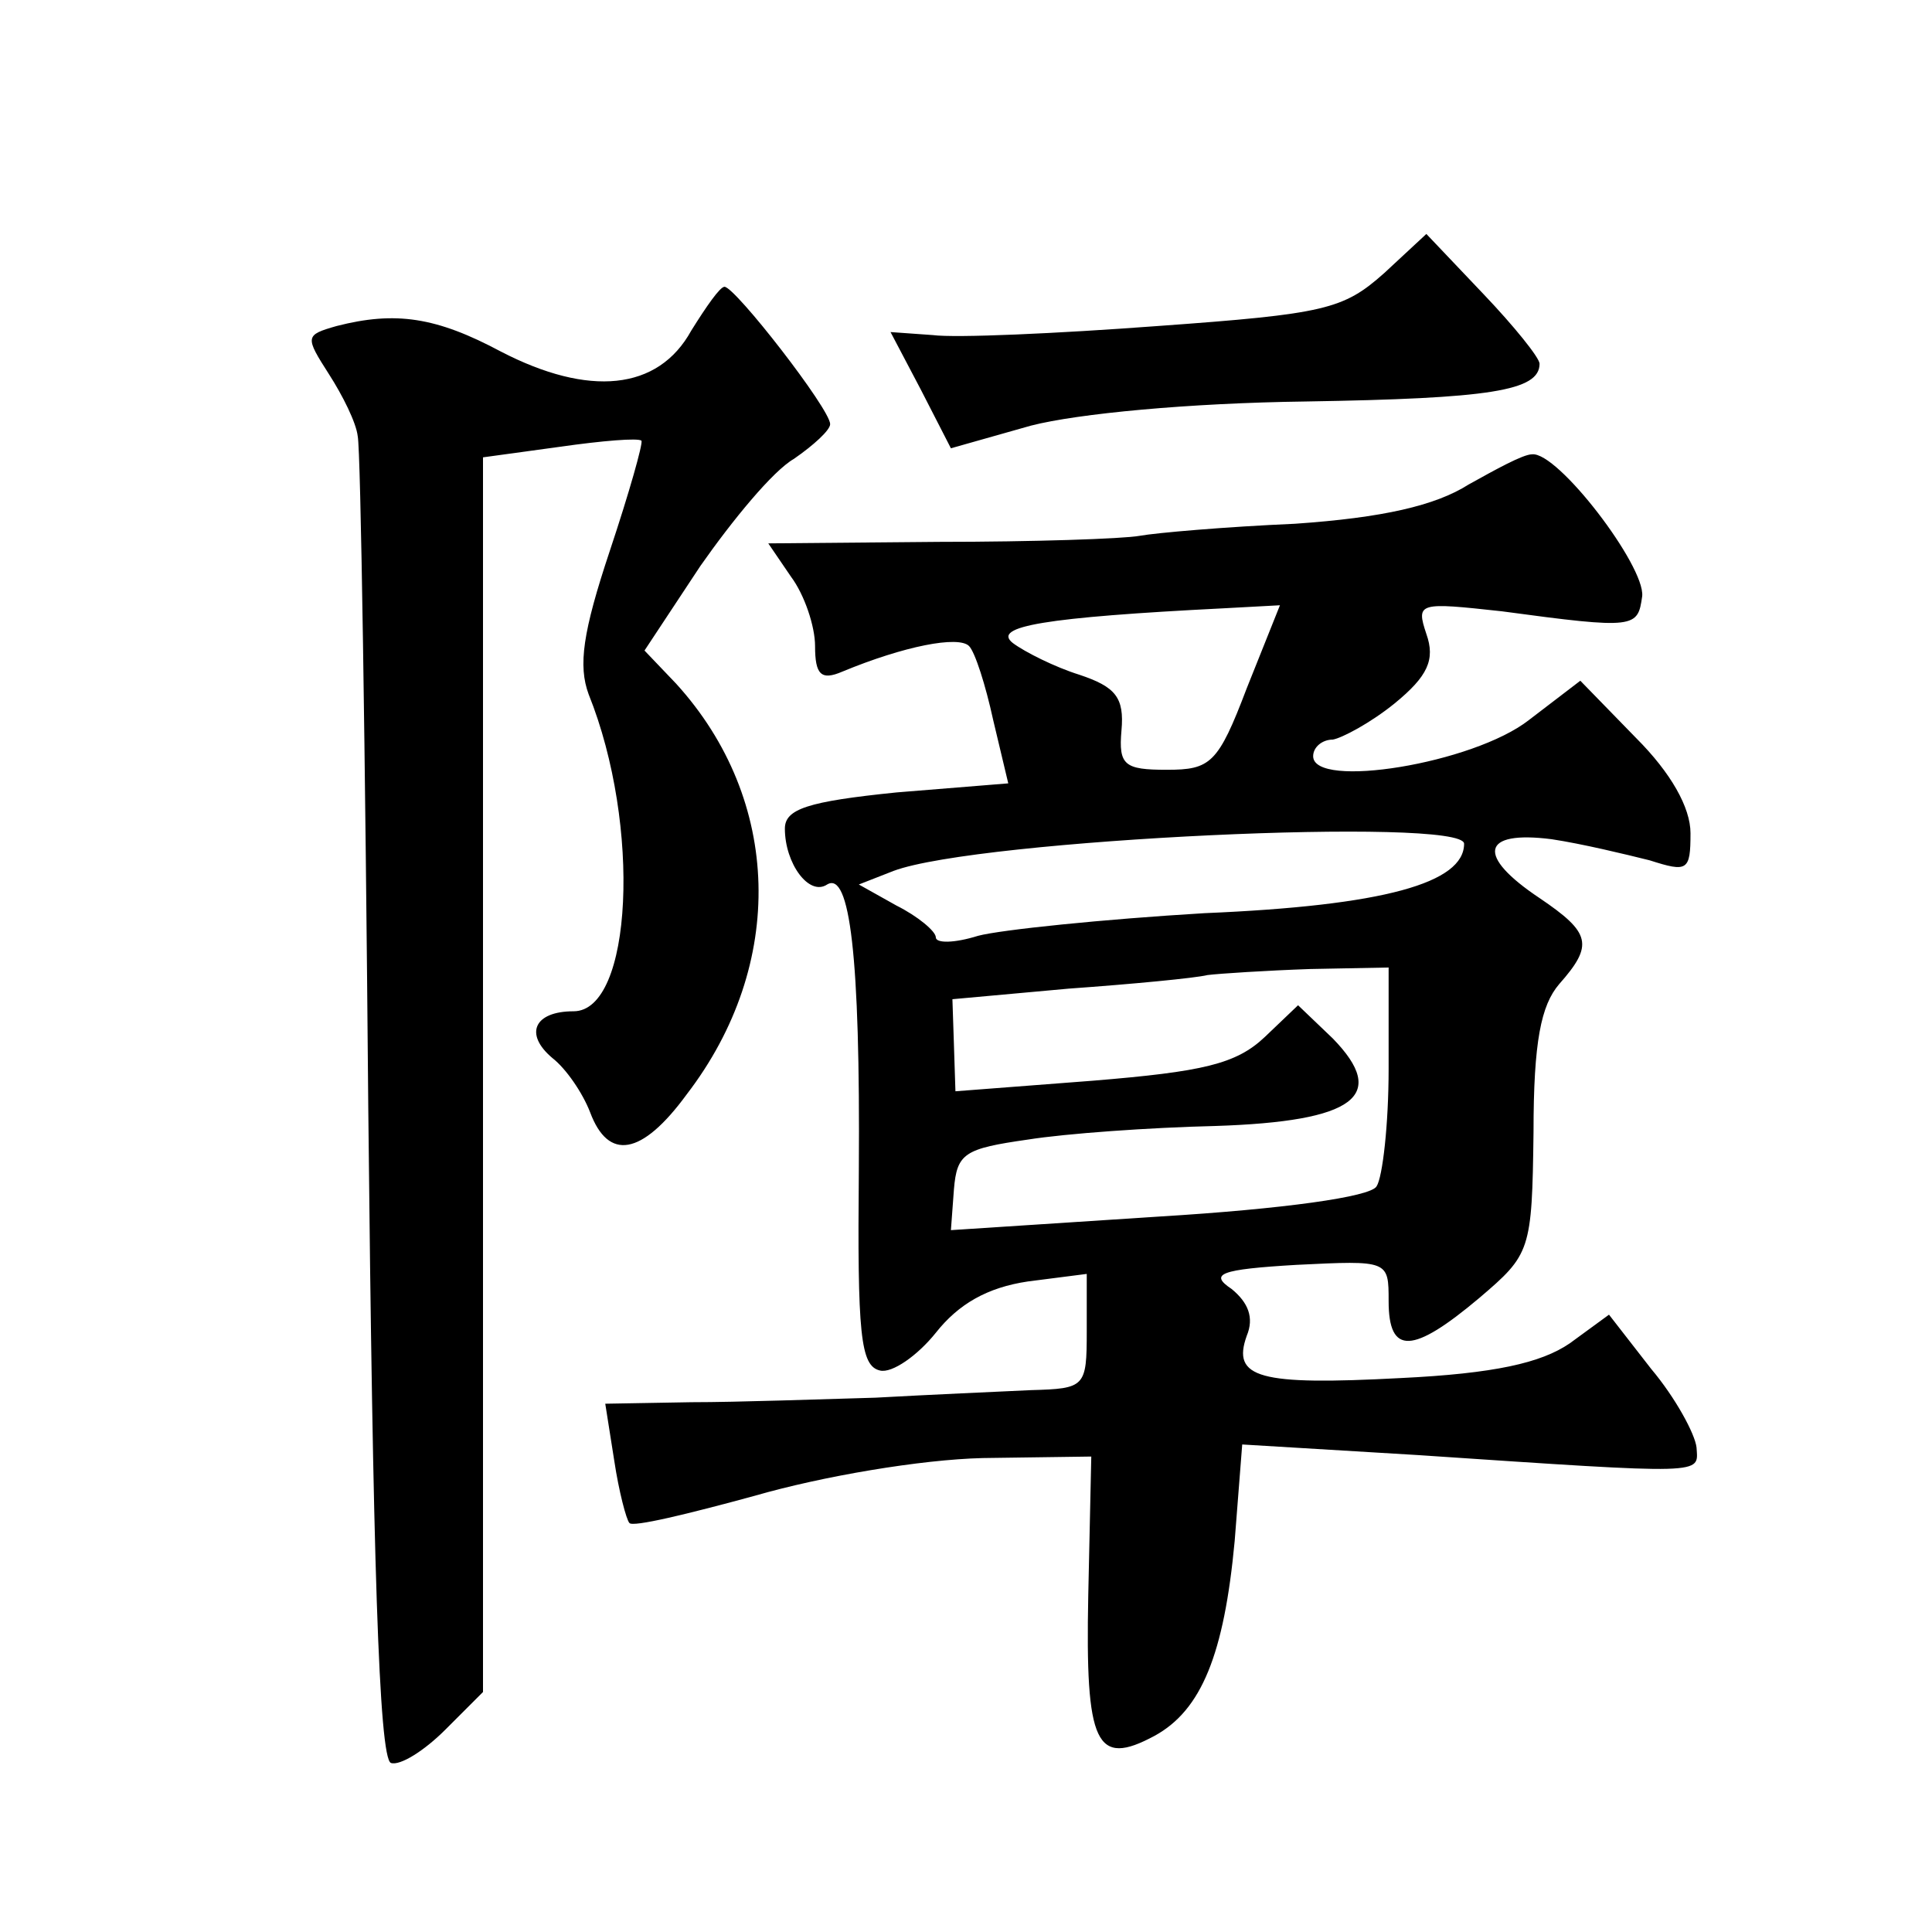 <?xml version="1.0" standalone="no"?>
<!DOCTYPE svg PUBLIC "-//W3C//DTD SVG 20010904//EN"
 "http://www.w3.org/TR/2001/REC-SVG-20010904/DTD/svg10.dtd">
<svg version="1.0" xmlns="http://www.w3.org/2000/svg"
 width="128pt" height="128pt" viewBox="0 0 128 128"
 preserveAspectRatio="xMidYMid meet">
<g transform="translate(0,128) scale(0.1,-0.1)"
fill="#0" stroke="none">
<path d="M917 1099 c-27 -24 -39 -27 -150 -35 -67 -5 -134 -8 -149 -6 l-28 2 20
-38 20 -39 53 15 c31 8 105 15 182 16 122 2 155 7 155 25 0 4 -17 25 -37 46 l-38
40 -28 -26z M458 1061 c-22 -40 -68 -44 -126 -14 -43 23 -70 27 -109 17 -21 -6
-21 -7 -5 -32 9 -14 18 -32 19 -41 2 -9 5 -209 7 -446 3 -295 7 -430 15 -433 6
-2 22 8 36 22 l25 25 0 409 0 409 51 7 c28 4 52 6 54 4 1 -2 -8 -34 -21 -73 -18
-54 -21 -76 -14 -95 35 -87 29 -210 -10 -210 -26 0 -33 -15 -14 -31 9 -7 20 -23
25 -36 12 -32 34 -29 64 12 66 86 63 195 -7 272 l-21 22 37 56 c21 30 48 63 62
71 13 9 24 19 24 23 0 10 -63 91 -70 91 -3 0 -12 -13 -22 -29z M973 959 c-22 -14
-57 -22 -115 -26 -46 -2 -92 -6 -103 -8 -11 -2 -71 -4 -133 -4 l-113 -1 15 -22
c9 -12 16 -33 16 -46 0 -19 4 -23 18 -17 41 17 77 24 84 17 4 -4 11 -26 16 -49
l10 -42 -74 -6 c-59 -6 -74 -11 -74 -24 0 -23 16 -45 28 -37 15 9 22 -47 21 -189
-1 -109 1 -130 14 -133 8 -2 25 10 37 25 15 19 34 30 61 34 l39 5 0 -38 c0 -37
-1 -38 -37 -39 -21 -1 -67 -3 -103 -5 -36 -1 -91 -3 -122 -3 l-57 -1 6 -38 c3 -20
8 -39 10 -41 2 -3 39 6 83 18 45 13 110 24 151 25 l72 1 -2 -92 c-2 -99 5 -114
44 -93 31 17 46 54 53 129 l5 64 116 -7 c194 -13 186 -13 185 5 -1 9 -14 33 -30
52 l-28 36 -26 -19 c-19 -13 -50 -20 -112 -23 -94 -5 -112 0 -102 28 5 12 1 22
-10 31 -15 10 -8 13 43 16 61 3 61 3 61 -24 0 -36 16 -35 60 2 34 29 35 31 36 110
0 60 5 84 17 98 23 26 21 34 -13 57 -42 28 -39 45 8 39 20 -3 49 -10 65 -14 25
-8 27 -7 27 18 0 17 -13 40 -36 63 l-37 38 -34 -26 c-37 -29 -143 -46 -143 -24
0 6 6 11 13 11 6 1 25 11 41 24 22 18 27 29 21 46 -7 21 -5 21 50 15 89 -12 90
-11 93 10 2 20 -56 96 -73 94 -6 0 -24 -10 -42 -20z m-147 -135 c-19 -50 -24 -54
-53 -54 -28 0 -32 3 -30 26 2 22 -4 29 -28 37 -16 5 -36 15 -44 21 -14 11 21 17
140 23 l37 2 -22 -55z m144 -103 c0 -26 -53 -41 -172 -46 -67 -4 -135 -11 -150
-15 -16 -5 -28 -5 -28 -1 0 4 -12 14 -26 21 l-25 14 23 9 c56 21 378 36 378 18z
m-50 -149 c0 -37 -4 -72 -8 -78 -4 -7 -62 -15 -144 -20 l-138 -9 2 27 c2 24 7 27
49 33 25 4 81 8 124 9 93 3 115 20 78 58 l-23 22 -22 -21 c-19 -18 -41 -23 -114
-29 l-91 -7 -1 31 -1 30 77 7 c42 3 84 7 92 9 8 1 39 3 68 4 l52 1 0 -67z"/>
</g>
</svg>
